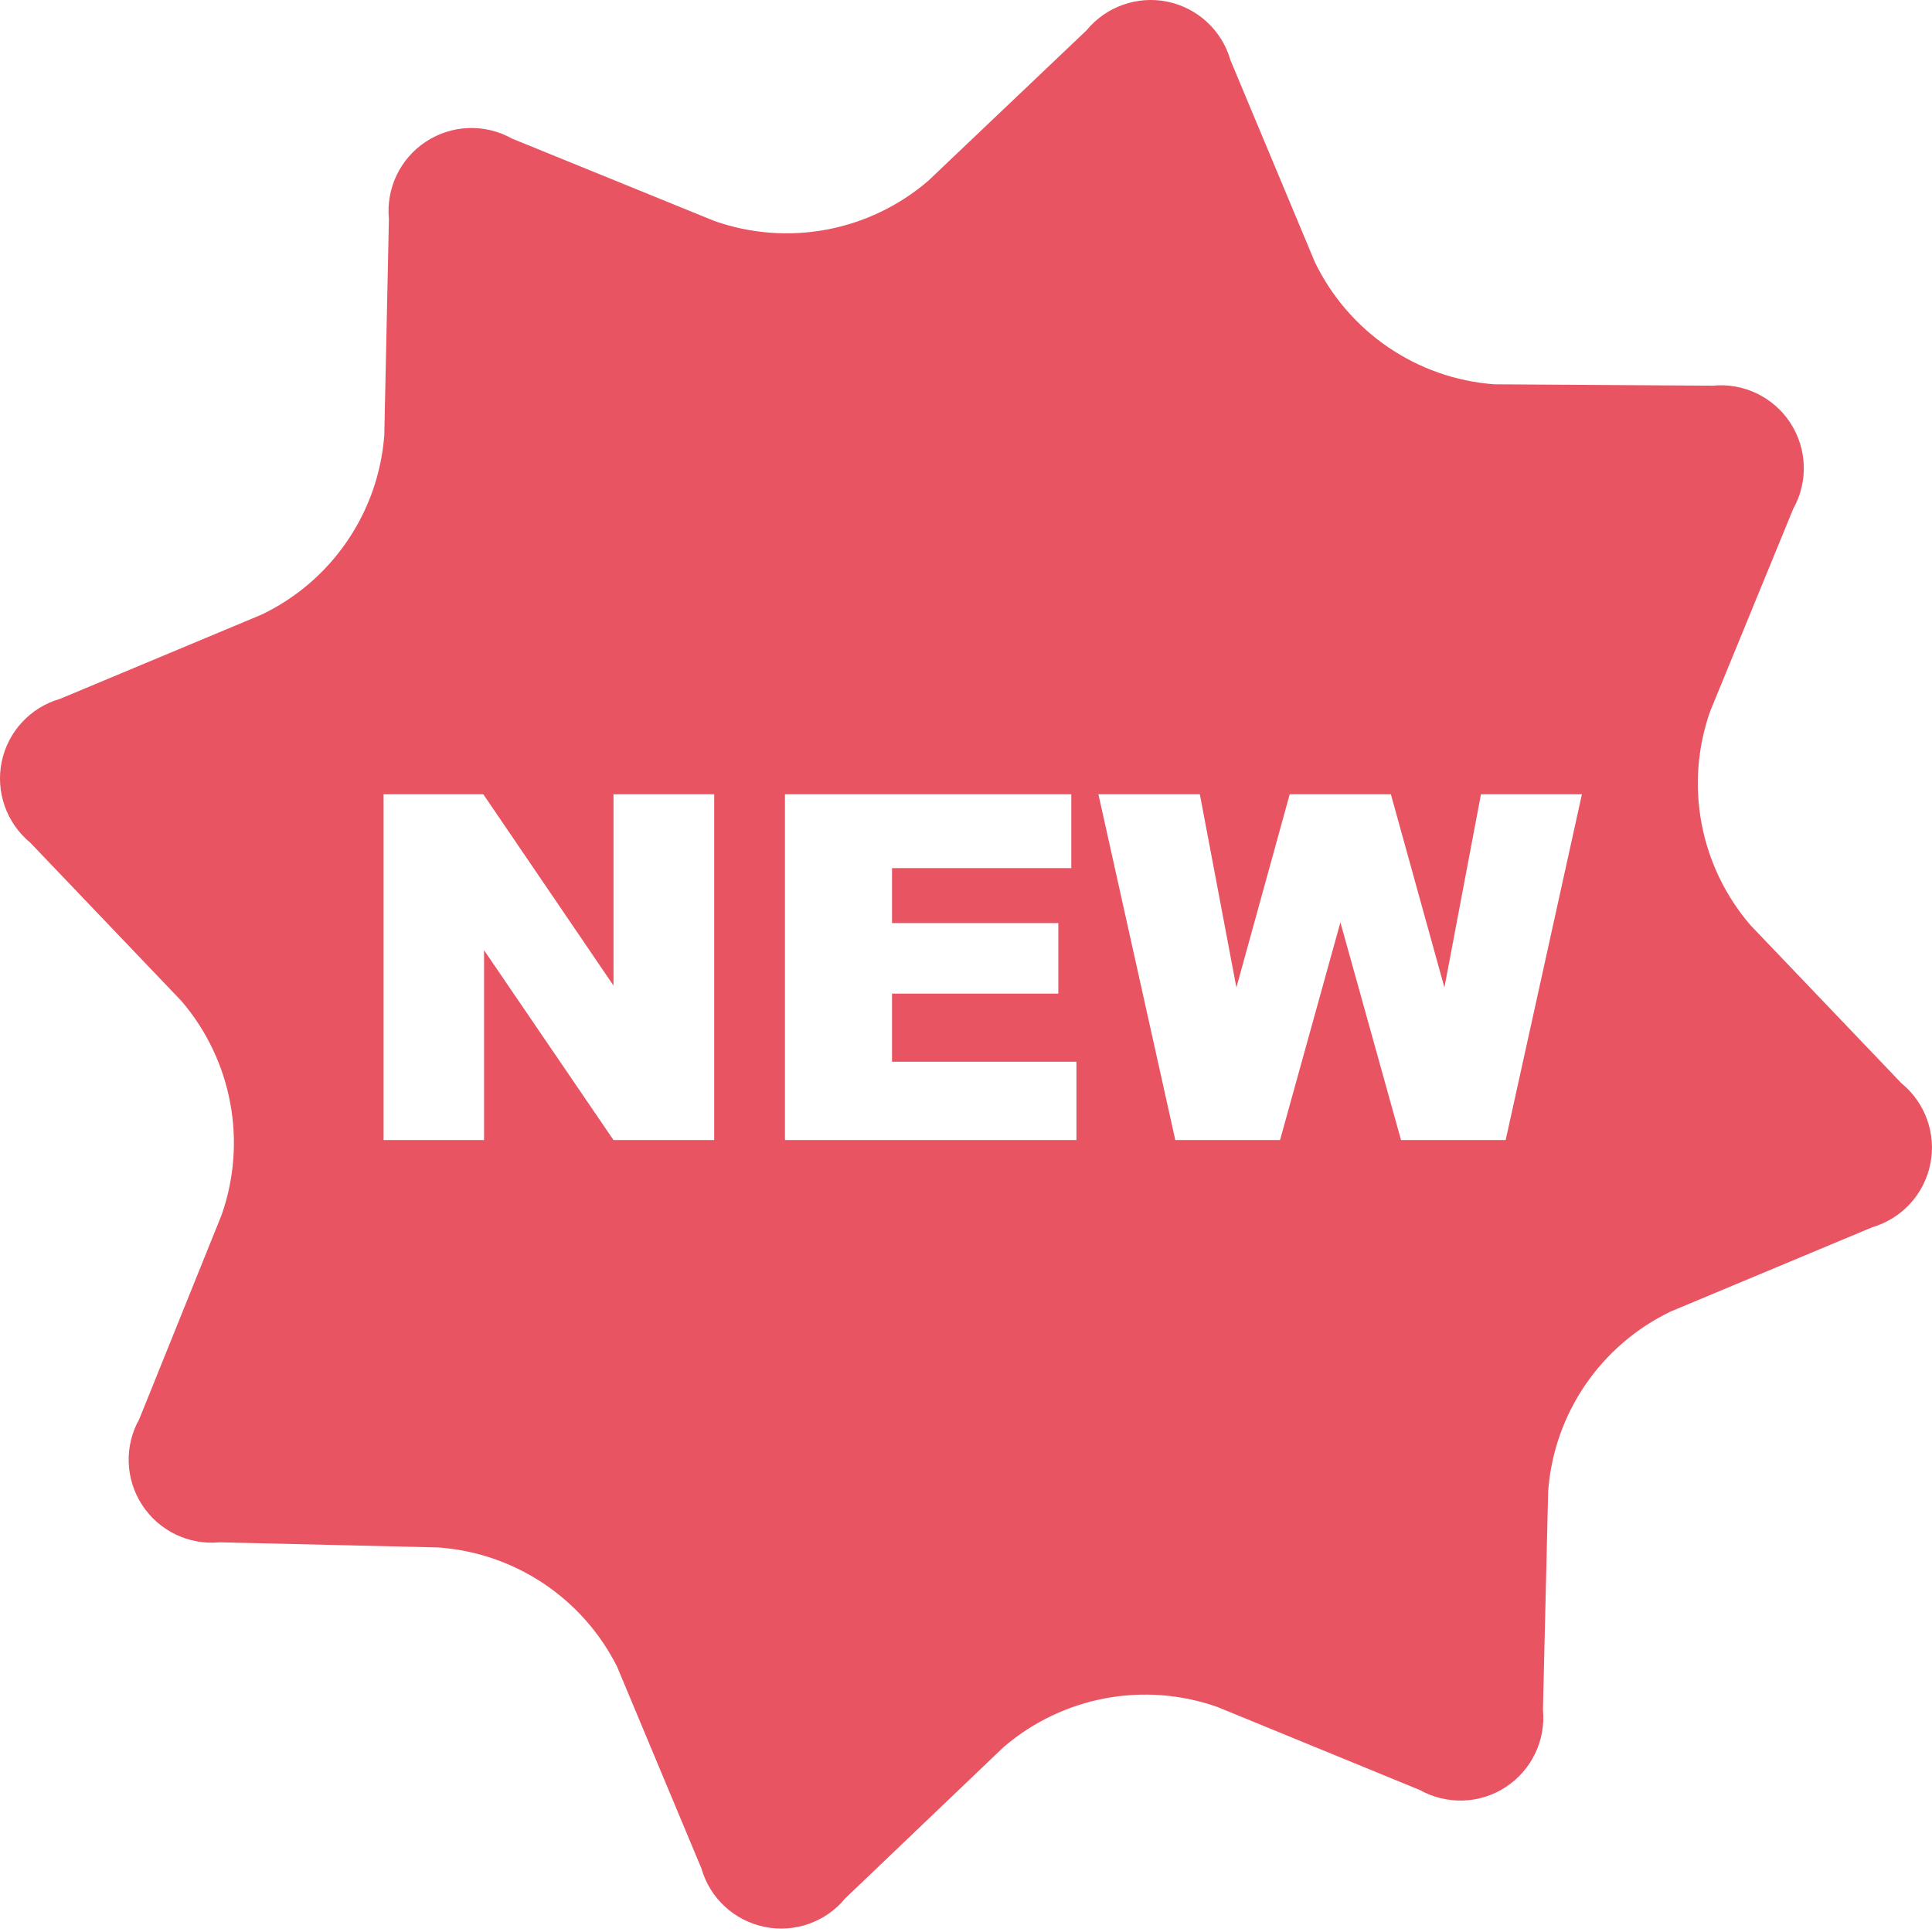 <?xml version="1.0" encoding="UTF-8"?>
<svg width="24px" height="24px" viewBox="0 0 24 24" version="1.1" xmlns="http://www.w3.org/2000/svg" xmlns:xlink="http://www.w3.org/1999/xlink">
    <title>new</title>
    <g id="V2.1" stroke="none" stroke-width="1" fill="none" fill-rule="evenodd">
        <g id="-" transform="translate(-244, -350)" fill="#E85462" fill-rule="nonzero">
            <g id="" transform="translate(15, 299)">
                <g id="new" transform="translate(229, 51)">
                    <path d="M13.497,0.377 C13.74,0.081 14.128,-0.056 14.503,0.021 C14.878,0.099 15.18,0.379 15.285,0.747 L16.332,3.252 C16.75,4.122 17.601,4.703 18.563,4.774 L21.277,4.791 C21.659,4.753 22.03,4.932 22.24,5.253 C22.45,5.575 22.464,5.986 22.276,6.321 L21.245,8.834 C20.923,9.745 21.114,10.759 21.744,11.492 L23.621,13.457 C23.917,13.699 24.055,14.085 23.979,14.46 C23.903,14.835 23.626,15.137 23.259,15.245 L20.754,16.292 C19.884,16.71 19.303,17.56 19.232,18.523 L19.167,21.237 C19.204,21.619 19.026,21.99 18.704,22.2 C18.383,22.41 17.972,22.423 17.637,22.236 L15.124,21.205 C14.212,20.883 13.199,21.074 12.466,21.704 L10.501,23.581 C10.258,23.877 9.87,24.014 9.495,23.936 C9.12,23.858 8.818,23.579 8.713,23.21 L7.666,20.705 C7.239,19.854 6.394,19.29 5.443,19.223 L2.729,19.159 C2.347,19.196 1.976,19.018 1.766,18.696 C1.556,18.375 1.542,17.964 1.73,17.629 L2.753,15.092 C3.073,14.18 2.882,13.167 2.253,12.434 L0.377,10.469 C0.081,10.225 -0.056,9.838 0.021,9.463 C0.099,9.087 0.379,8.786 0.747,8.681 L3.252,7.634 C4.122,7.216 4.703,6.365 4.774,5.403 L4.831,2.721 C4.794,2.339 4.972,1.968 5.293,1.758 C5.615,1.548 6.026,1.534 6.361,1.722 L8.874,2.745 C9.785,3.066 10.799,2.876 11.532,2.245 Z M6.004,9.867 L4.765,9.867 L4.765,14.162 L6.013,14.162 L6.013,11.804 L7.621,14.162 L8.872,14.162 L8.872,9.867 L7.621,9.867 L7.621,12.243 L6.004,9.867 Z M13.308,9.867 L9.751,9.867 L9.751,14.162 L13.372,14.162 L13.372,13.189 L11.081,13.189 L11.081,12.343 L13.147,12.343 L13.147,11.467 L11.081,11.467 L11.081,10.784 L13.308,10.784 L13.308,9.867 Z M14.905,9.867 L13.645,9.867 L14.6,14.162 L15.901,14.162 L16.651,11.458 L17.404,14.162 L18.704,14.162 L19.651,9.867 L18.397,9.867 L17.943,12.267 L17.278,9.867 L16.021,9.867 L15.359,12.267 L14.905,9.867 Z" id=""></path>
                </g>
            </g>
        </g>
    </g>
</svg>